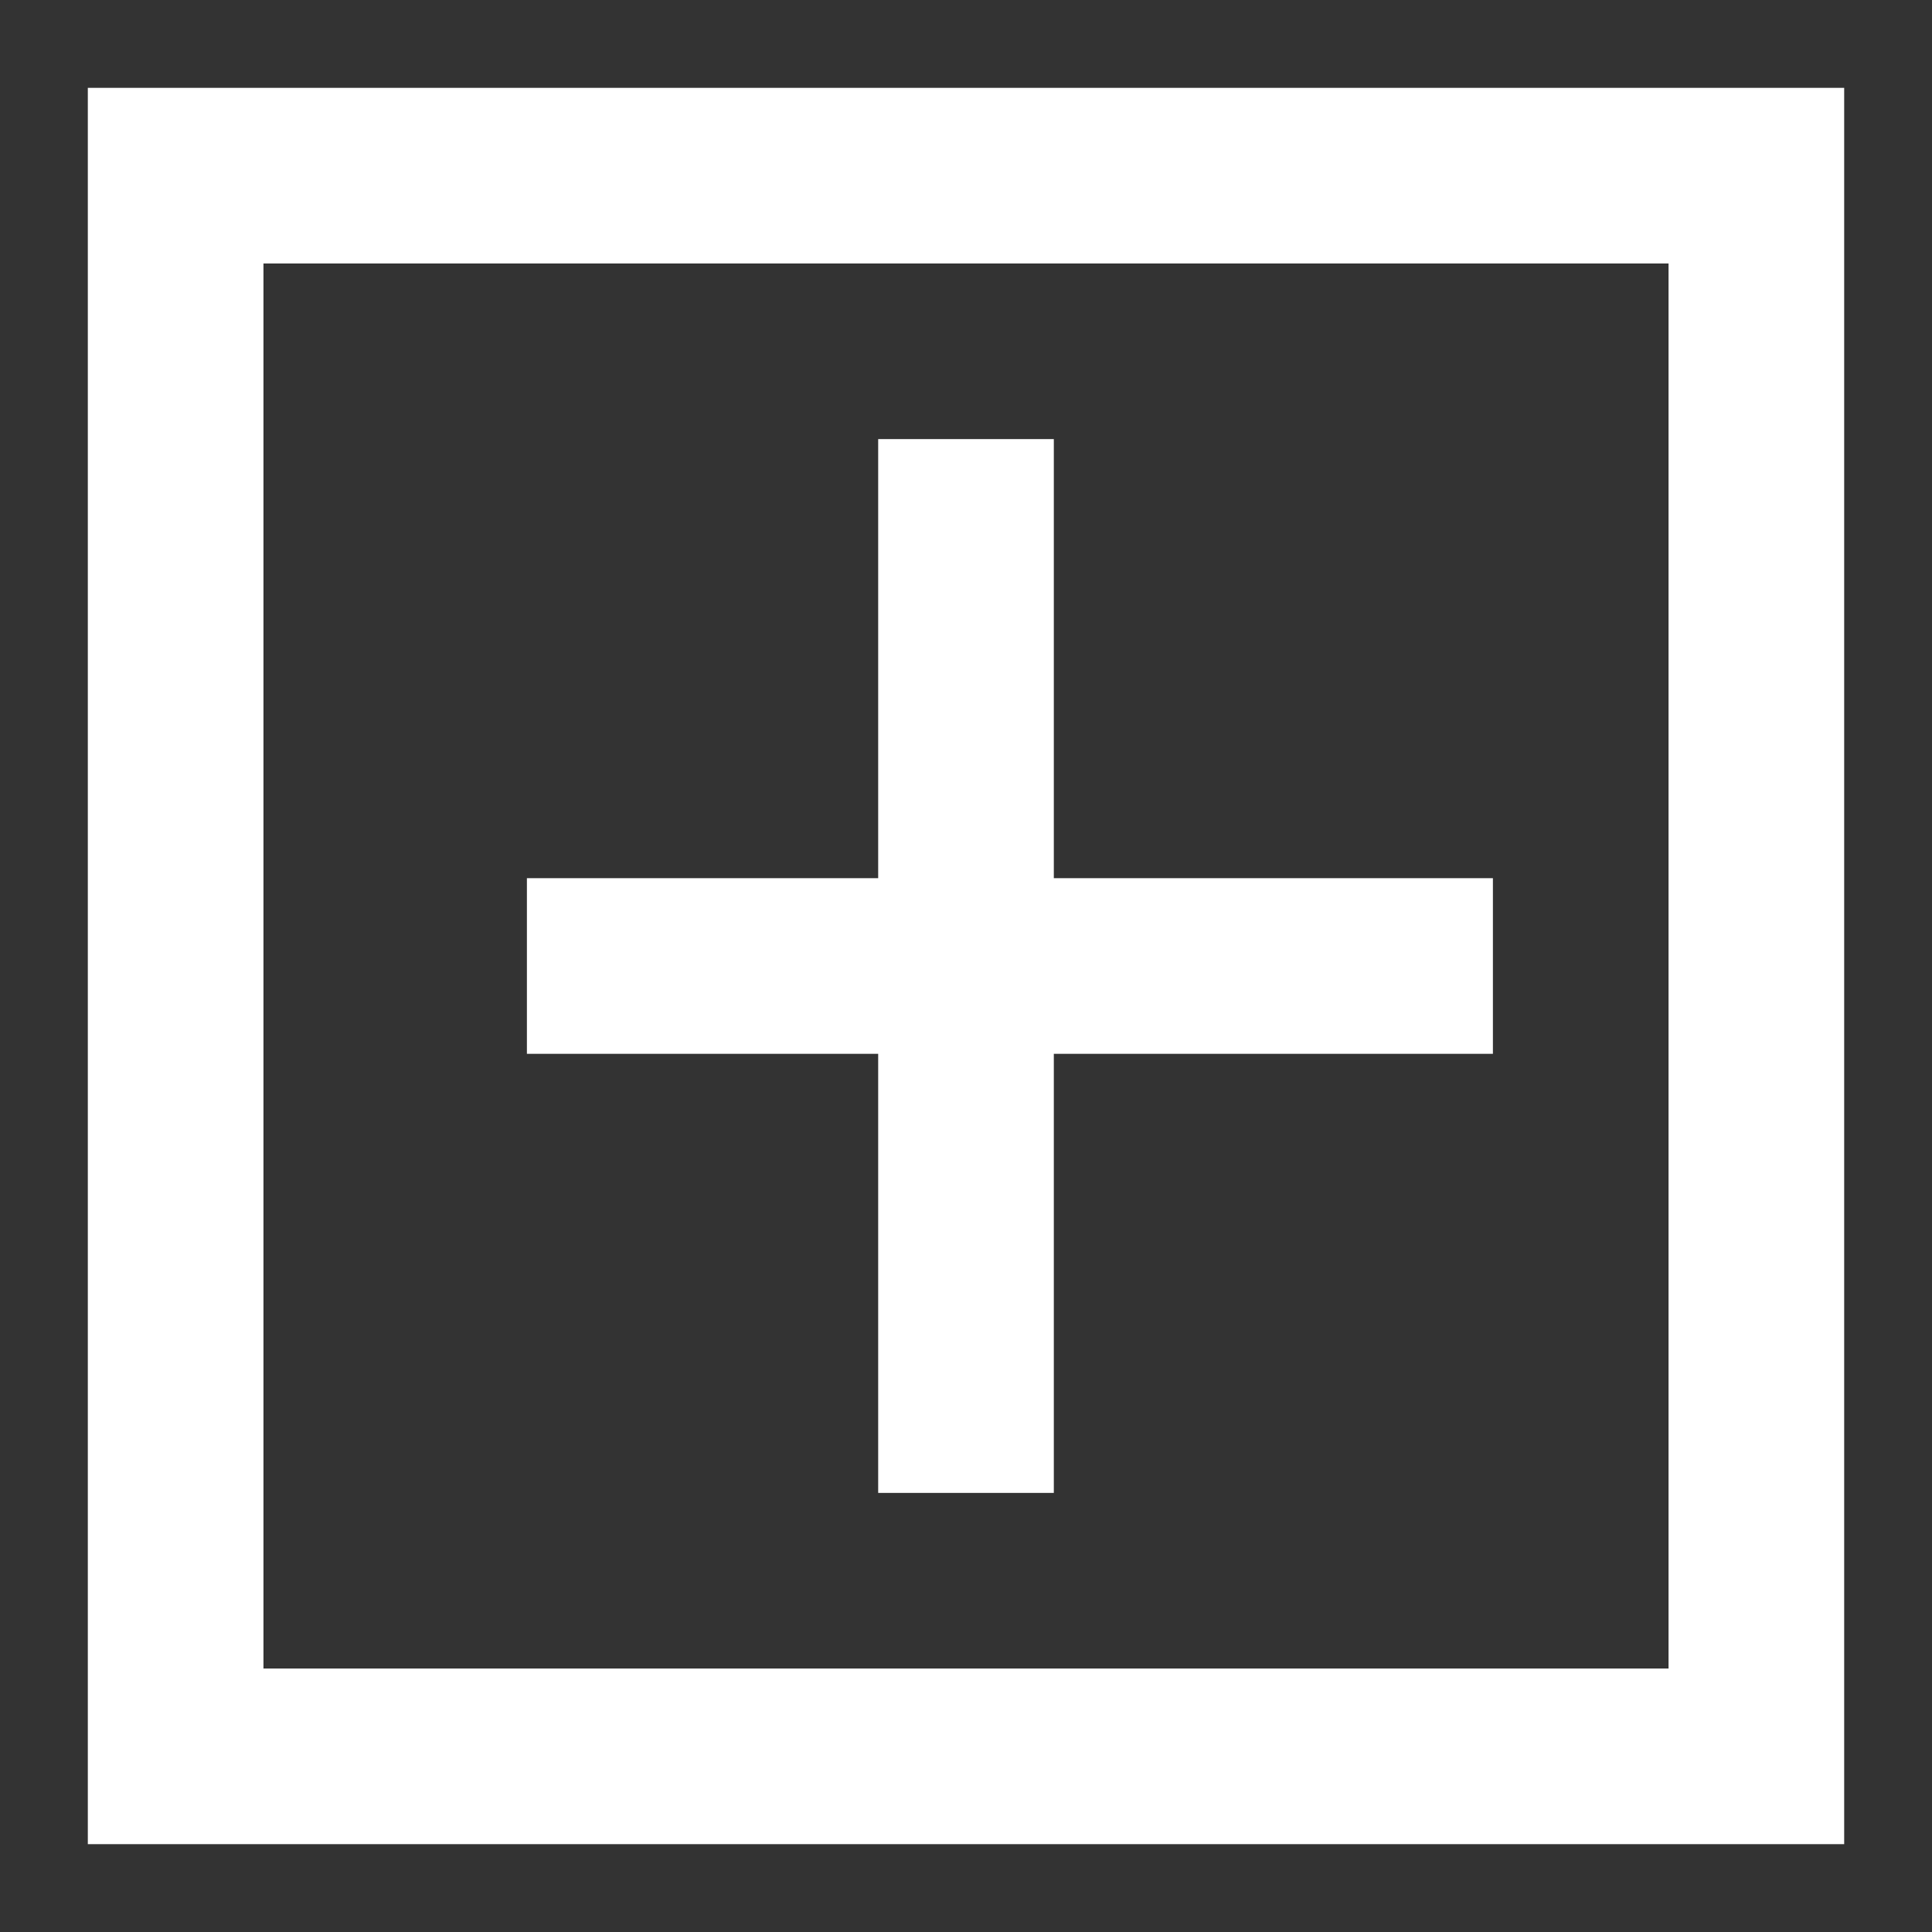 <?xml version="1.0" encoding="utf-8"?>
<!-- Generator: Adobe Illustrator 23.0.4, SVG Export Plug-In . SVG Version: 6.00 Build 0)  -->
<svg version="1.1" xmlns="http://www.w3.org/2000/svg" xmlns:xlink="http://www.w3.org/1999/xlink" x="0px" y="0px" viewBox="0 0 22 22" style="enable-background:new 0 0 22 22;" xml:space="preserve">
  <rect x="0" y="0" width="22" height="22" fill="#333333" stroke="none"/>
  <style type="text/css">
	.st0{fill:#FFFFFF;}
</style>
  <g id="Layer_2"></g>
  <g id="Layer_1">
    <g>
      <path class="st0" d="M19,3v16H3V3H19 M21,1H1v20h20V1L21,1z" />
      <rect x="6" y="10" class="st0" width="11" height="2" />
      <rect x="10" y="5" class="st0" width="2" height="12" />
    </g>
  </g>
</svg>